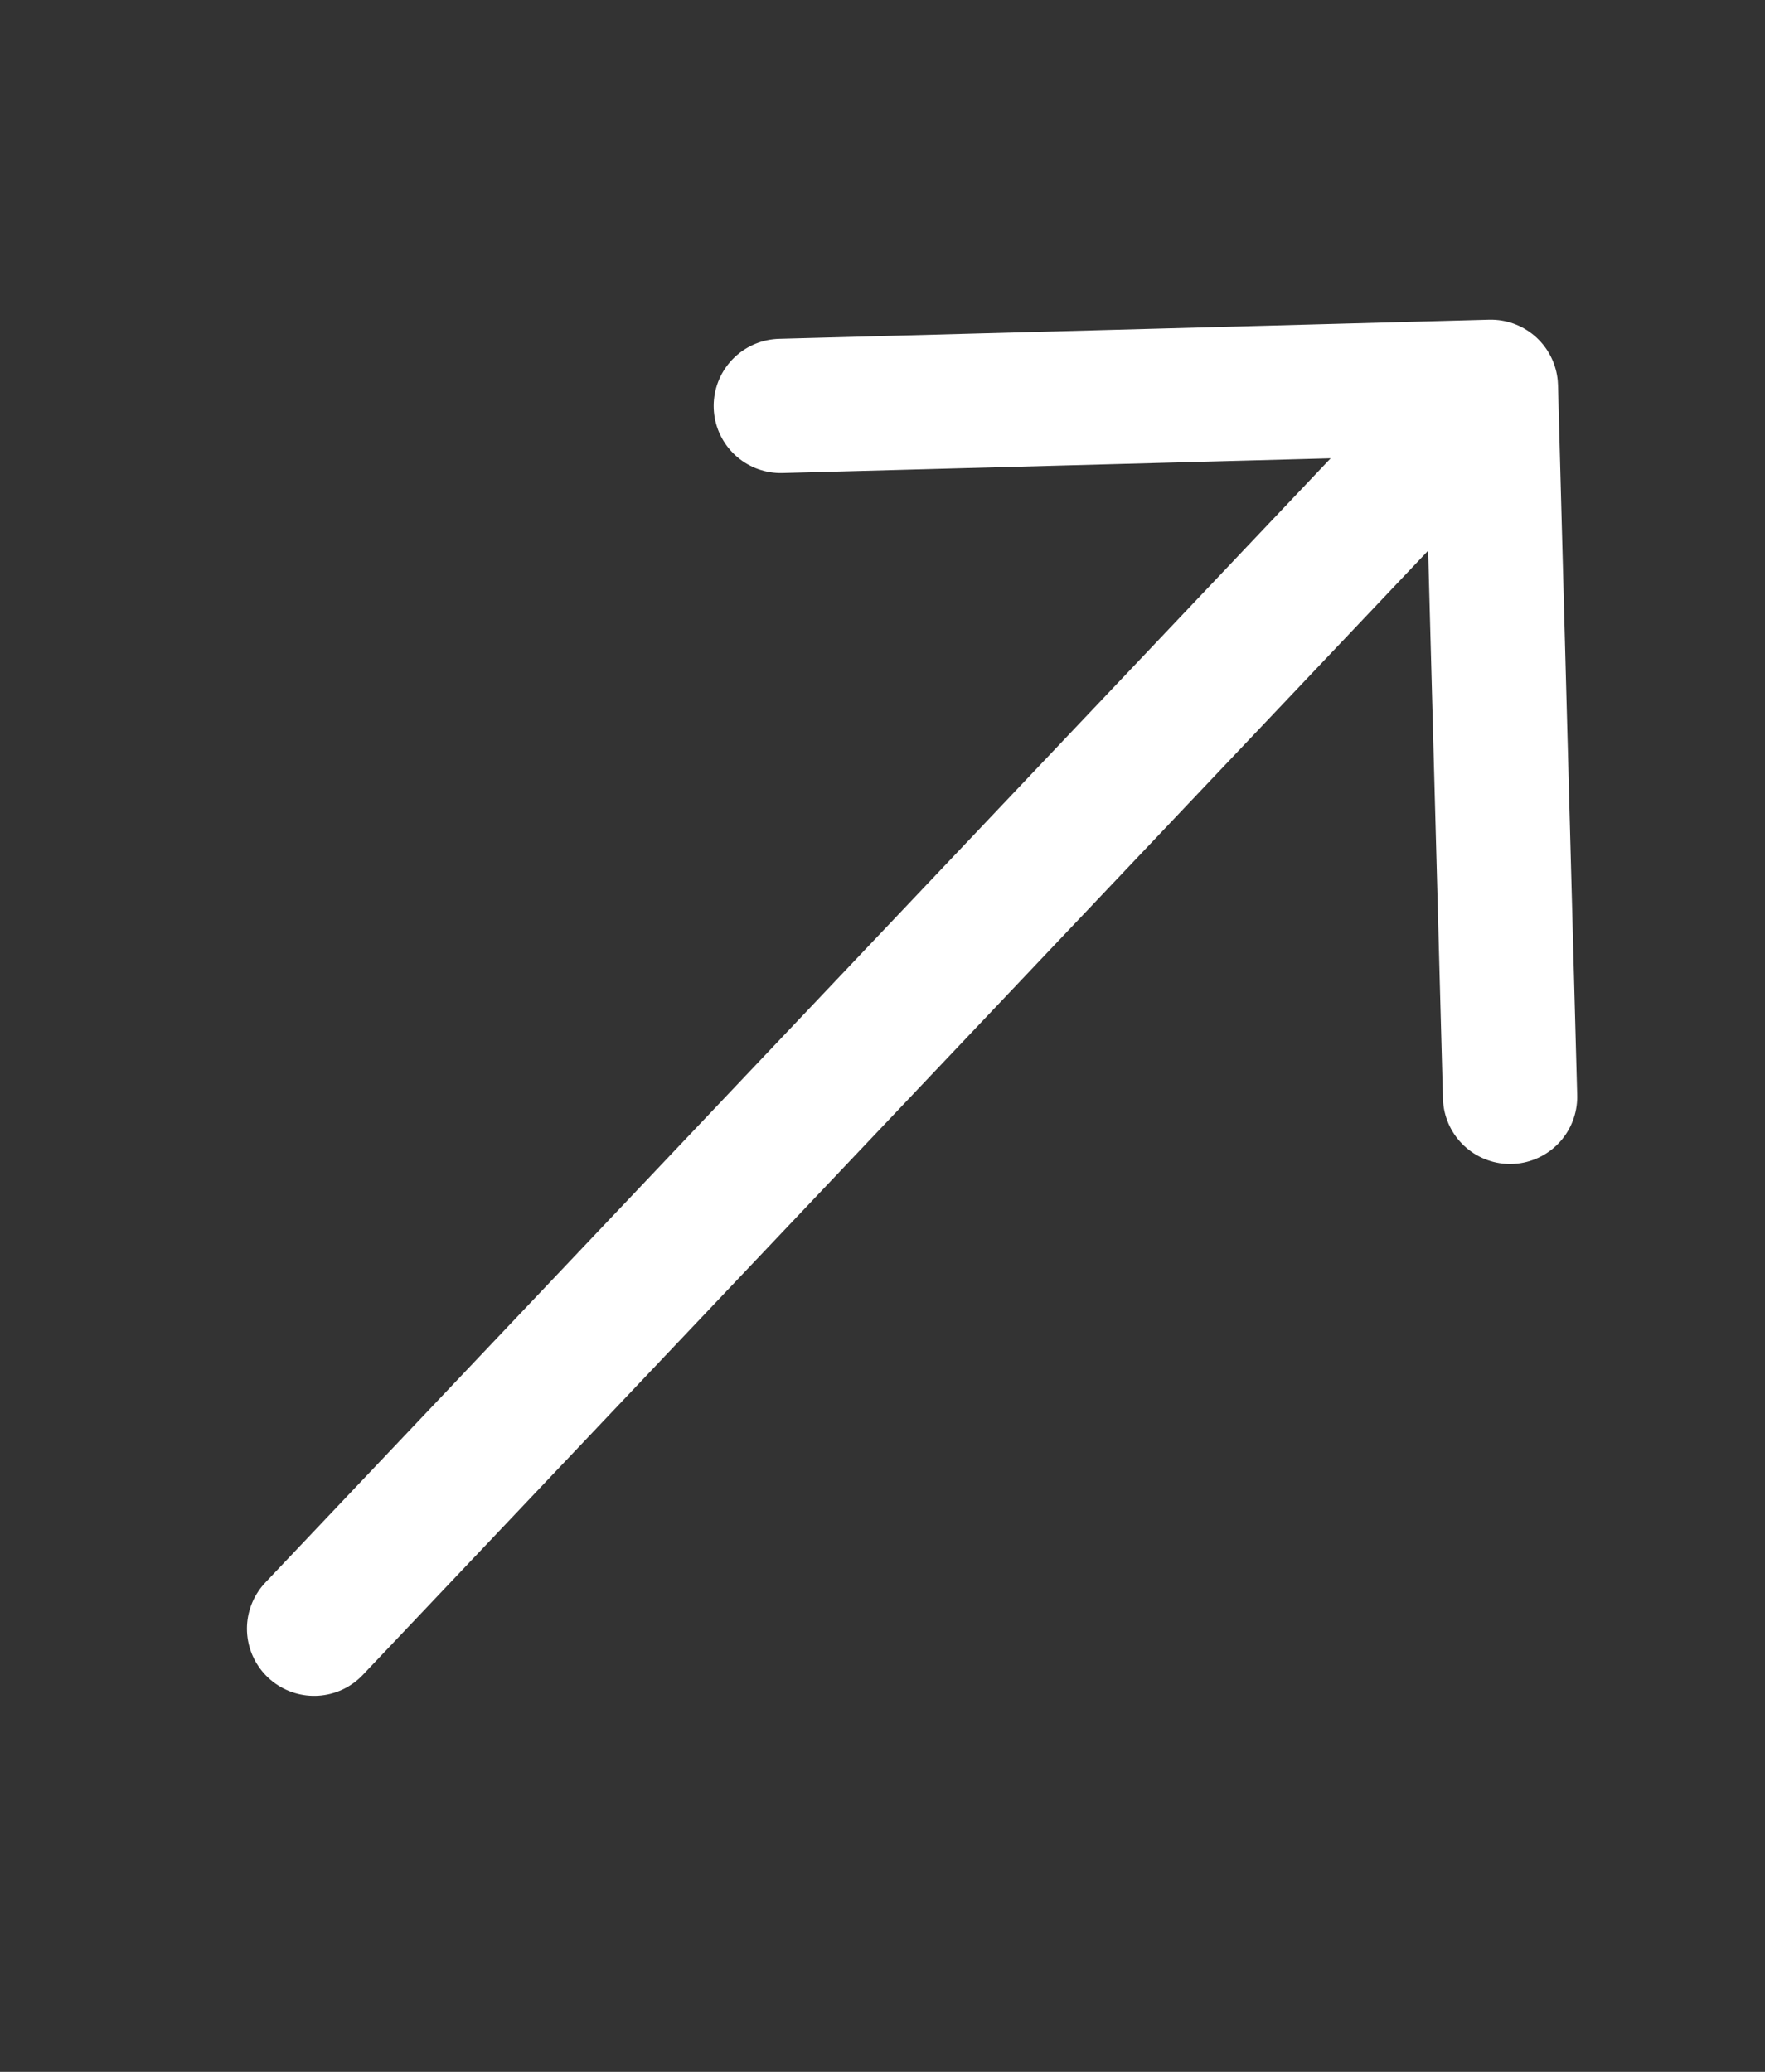 <svg width="23" height="27" viewBox="0 0 23 27" fill="none" xmlns="http://www.w3.org/2000/svg">
<rect x="0" y="0" width="23" height="27" fill="#333333" stroke="none"/>
<g clip-path="url(#clip0_325_12110)">
<path d="M10.175 5.29L19.428 5.041L19.678 14.294M18.803 5.701L4.093 21.225" stroke="white" stroke-width="1.75" stroke-linecap="round" stroke-linejoin="round"/>
</g>
<defs>
<clipPath id="clip0_325_12110">
<rect width="22.26" height="25.847" fill="white" transform="translate(0.631 0.211)"/>
</clipPath>
</defs>
</svg>

